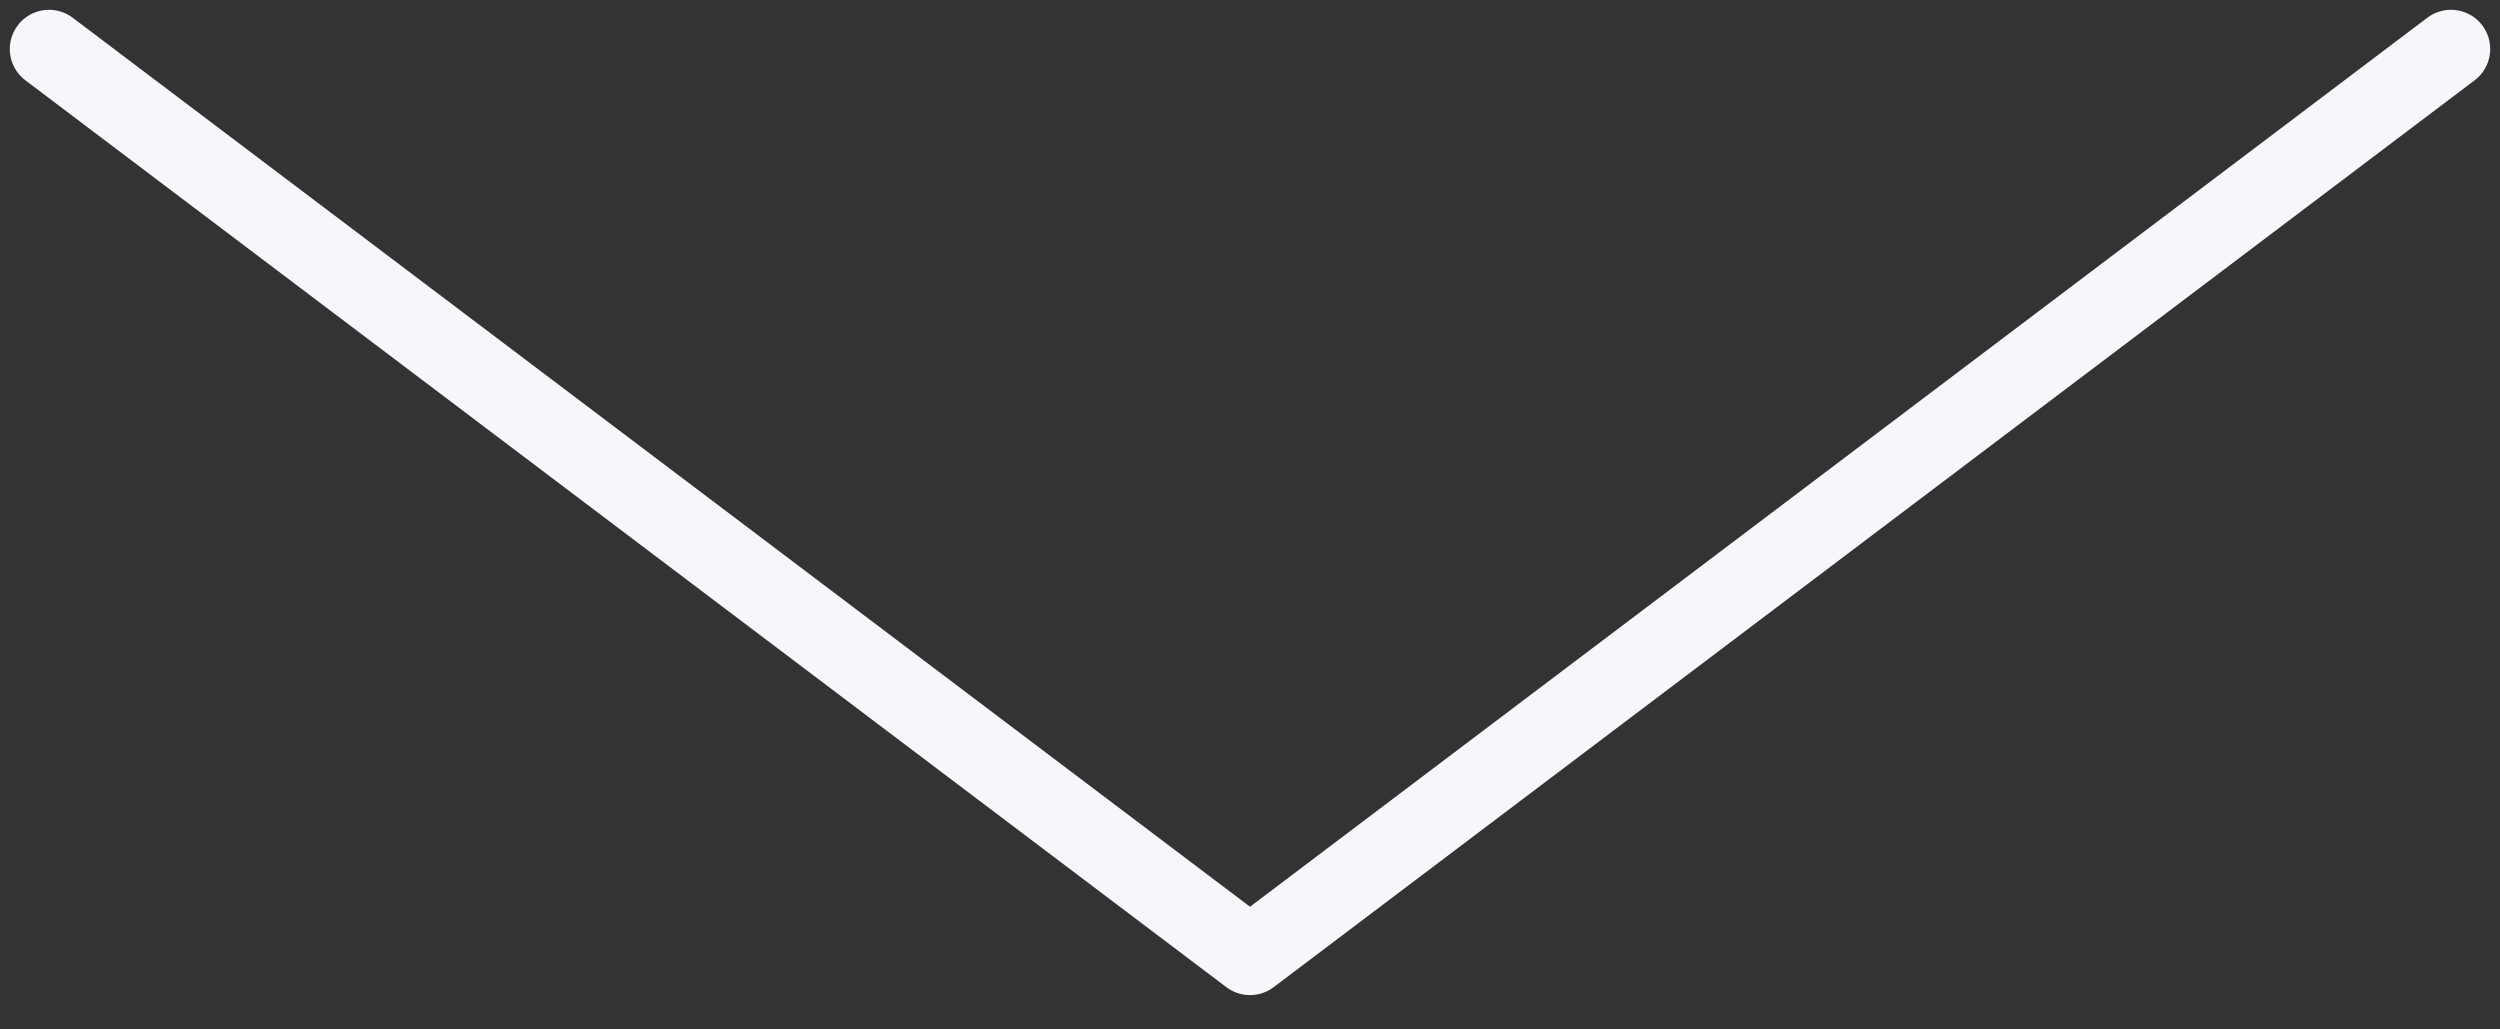 <?xml version="1.0" encoding="UTF-8"?> <svg xmlns="http://www.w3.org/2000/svg" width="51" height="21" viewBox="0 0 51 21" fill="none"><rect x="0" y="0" width="51" height="21" fill="#333333" stroke="none"/> <path d="M1 1L25.5 19.5L50 1" stroke="#F7F6FB" stroke-width="1.6" stroke-linecap="round" stroke-linejoin="round"></path> </svg> 